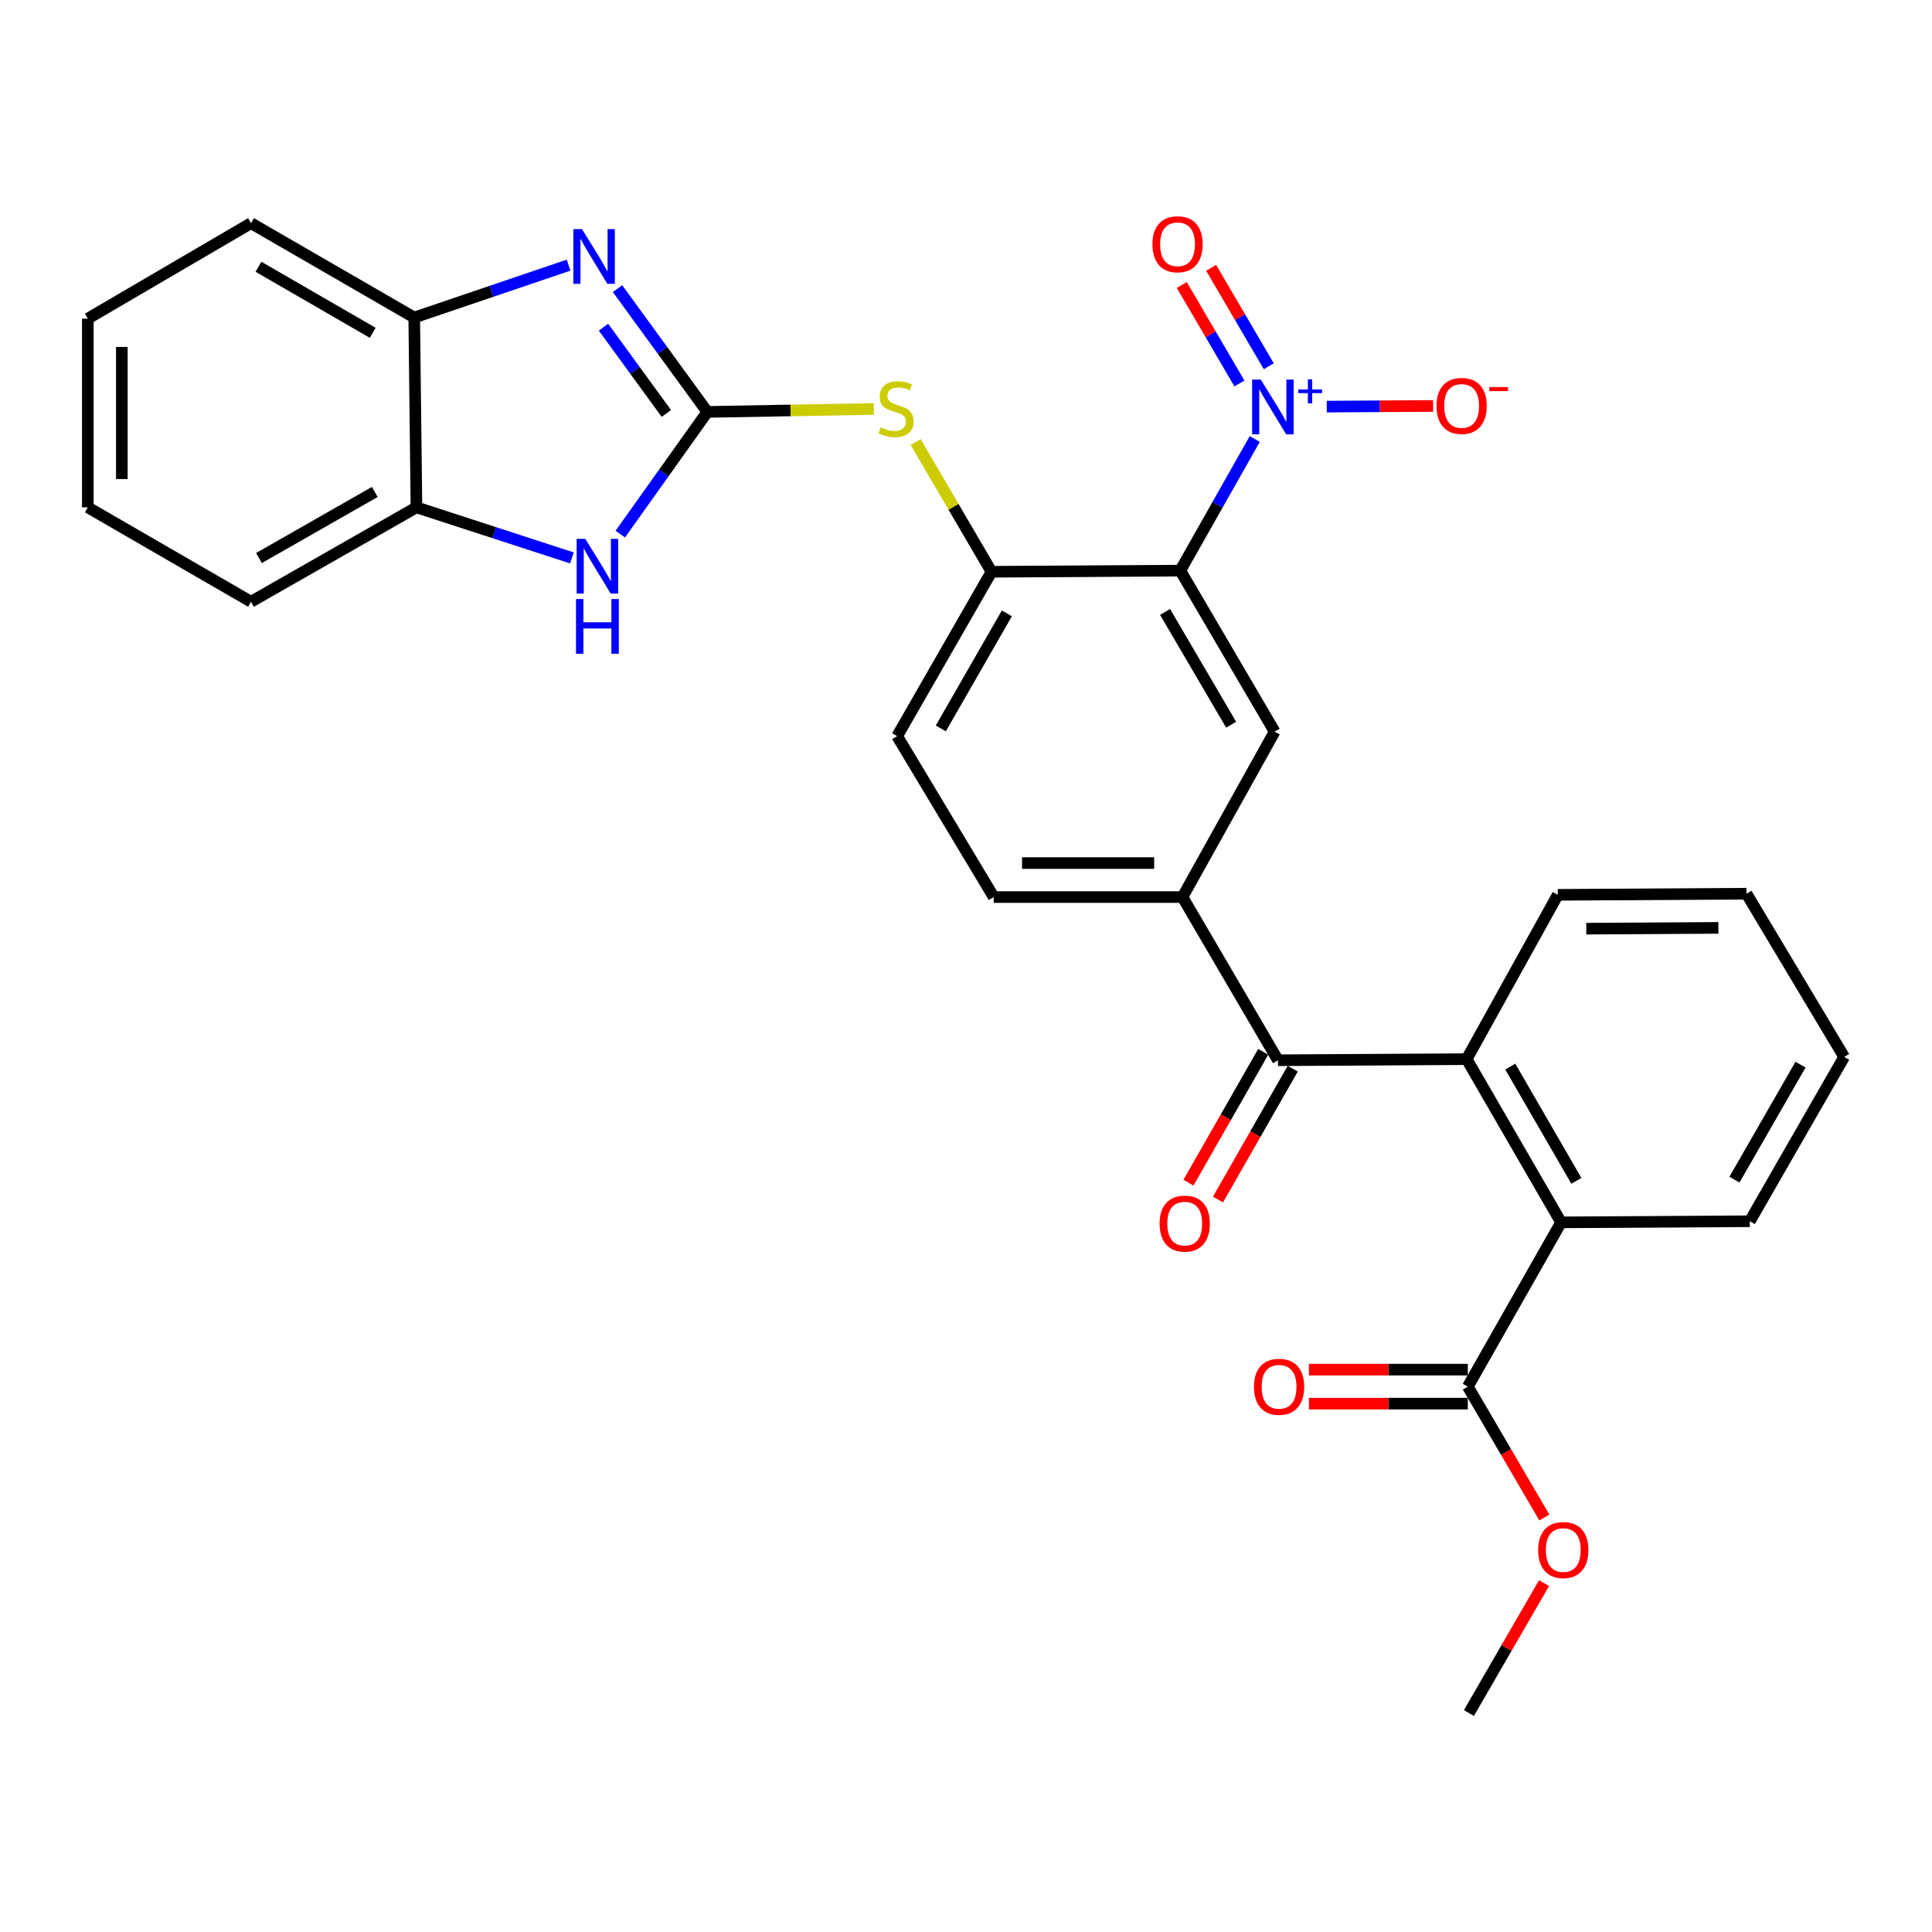 <?xml version='1.0' encoding='iso-8859-1'?>
<svg version='1.1' baseProfile='full'
              xmlns='http://www.w3.org/2000/svg'
                      xmlns:rdkit='http://www.rdkit.org/xml'
                      xmlns:xlink='http://www.w3.org/1999/xlink'
                  xml:space='preserve'
width='1000px' height='1000px' viewBox='0 0 1000 1000'>
<!-- END OF HEADER -->
<rect style='opacity:1.0;fill:#FFFFFF;stroke:none' width='1000' height='1000' x='0' y='0'> </rect>
<path class='bond-6' d='M 366.109,213.206 L 409.196,212.442' style='fill:none;fill-rule:evenodd;stroke:#000000;stroke-width:6px;stroke-linecap:butt;stroke-linejoin:miter;stroke-opacity:1' />
<path class='bond-6' d='M 409.196,212.442 L 452.283,211.678' style='fill:none;fill-rule:evenodd;stroke:#CCCC00;stroke-width:6px;stroke-linecap:butt;stroke-linejoin:miter;stroke-opacity:1' />
<path class='bond-29' d='M 366.109,213.206 L 342.87,181.305' style='fill:none;fill-rule:evenodd;stroke:#000000;stroke-width:6px;stroke-linecap:butt;stroke-linejoin:miter;stroke-opacity:1' />
<path class='bond-29' d='M 342.87,181.305 L 319.631,149.404' style='fill:none;fill-rule:evenodd;stroke:#0000FF;stroke-width:6px;stroke-linecap:butt;stroke-linejoin:miter;stroke-opacity:1' />
<path class='bond-29' d='M 344.905,214.003 L 328.638,191.673' style='fill:none;fill-rule:evenodd;stroke:#000000;stroke-width:6px;stroke-linecap:butt;stroke-linejoin:miter;stroke-opacity:1' />
<path class='bond-29' d='M 328.638,191.673 L 312.371,169.342' style='fill:none;fill-rule:evenodd;stroke:#0000FF;stroke-width:6px;stroke-linecap:butt;stroke-linejoin:miter;stroke-opacity:1' />
<path class='bond-30' d='M 366.109,213.206 L 343.579,244.831' style='fill:none;fill-rule:evenodd;stroke:#000000;stroke-width:6px;stroke-linecap:butt;stroke-linejoin:miter;stroke-opacity:1' />
<path class='bond-30' d='M 343.579,244.831 L 321.049,276.457' style='fill:none;fill-rule:evenodd;stroke:#0000FF;stroke-width:6px;stroke-linecap:butt;stroke-linejoin:miter;stroke-opacity:1' />
<path class='bond-3' d='M 294.306,137.235 L 254.355,150.794' style='fill:none;fill-rule:evenodd;stroke:#0000FF;stroke-width:6px;stroke-linecap:butt;stroke-linejoin:miter;stroke-opacity:1' />
<path class='bond-3' d='M 254.355,150.794 L 214.405,164.353' style='fill:none;fill-rule:evenodd;stroke:#000000;stroke-width:6px;stroke-linecap:butt;stroke-linejoin:miter;stroke-opacity:1' />
<path class='bond-5' d='M 296.013,288.775 L 255.781,275.691' style='fill:none;fill-rule:evenodd;stroke:#0000FF;stroke-width:6px;stroke-linecap:butt;stroke-linejoin:miter;stroke-opacity:1' />
<path class='bond-5' d='M 255.781,275.691 L 215.55,262.606' style='fill:none;fill-rule:evenodd;stroke:#000000;stroke-width:6px;stroke-linecap:butt;stroke-linejoin:miter;stroke-opacity:1' />
<path class='bond-0' d='M 759.144,548.201 L 661.477,548.788' style='fill:none;fill-rule:evenodd;stroke:#000000;stroke-width:6px;stroke-linecap:butt;stroke-linejoin:miter;stroke-opacity:1' />
<path class='bond-2' d='M 759.144,548.201 L 808.016,632.691' style='fill:none;fill-rule:evenodd;stroke:#000000;stroke-width:6px;stroke-linecap:butt;stroke-linejoin:miter;stroke-opacity:1' />
<path class='bond-2' d='M 781.716,552.058 L 815.927,611.201' style='fill:none;fill-rule:evenodd;stroke:#000000;stroke-width:6px;stroke-linecap:butt;stroke-linejoin:miter;stroke-opacity:1' />
<path class='bond-16' d='M 759.144,548.201 L 806.294,463.164' style='fill:none;fill-rule:evenodd;stroke:#000000;stroke-width:6px;stroke-linecap:butt;stroke-linejoin:miter;stroke-opacity:1' />
<path class='bond-1' d='M 661.477,548.788 L 612.047,464.318' style='fill:none;fill-rule:evenodd;stroke:#000000;stroke-width:6px;stroke-linecap:butt;stroke-linejoin:miter;stroke-opacity:1' />
<path class='bond-8' d='M 653.833,544.42 L 634.486,578.28' style='fill:none;fill-rule:evenodd;stroke:#000000;stroke-width:6px;stroke-linecap:butt;stroke-linejoin:miter;stroke-opacity:1' />
<path class='bond-8' d='M 634.486,578.28 L 615.139,612.139' style='fill:none;fill-rule:evenodd;stroke:#FF0000;stroke-width:6px;stroke-linecap:butt;stroke-linejoin:miter;stroke-opacity:1' />
<path class='bond-8' d='M 669.121,553.156 L 649.774,587.015' style='fill:none;fill-rule:evenodd;stroke:#000000;stroke-width:6px;stroke-linecap:butt;stroke-linejoin:miter;stroke-opacity:1' />
<path class='bond-8' d='M 649.774,587.015 L 630.427,620.874' style='fill:none;fill-rule:evenodd;stroke:#FF0000;stroke-width:6px;stroke-linecap:butt;stroke-linejoin:miter;stroke-opacity:1' />
<path class='bond-4' d='M 808.016,632.691 L 759.74,717.719' style='fill:none;fill-rule:evenodd;stroke:#000000;stroke-width:6px;stroke-linecap:butt;stroke-linejoin:miter;stroke-opacity:1' />
<path class='bond-17' d='M 808.016,632.691 L 905.693,632.114' style='fill:none;fill-rule:evenodd;stroke:#000000;stroke-width:6px;stroke-linecap:butt;stroke-linejoin:miter;stroke-opacity:1' />
<path class='bond-18' d='M 214.405,164.353 L 129.925,115.51' style='fill:none;fill-rule:evenodd;stroke:#000000;stroke-width:6px;stroke-linecap:butt;stroke-linejoin:miter;stroke-opacity:1' />
<path class='bond-18' d='M 192.92,172.27 L 133.784,138.08' style='fill:none;fill-rule:evenodd;stroke:#000000;stroke-width:6px;stroke-linecap:butt;stroke-linejoin:miter;stroke-opacity:1' />
<path class='bond-25' d='M 214.405,164.353 L 215.55,262.606' style='fill:none;fill-rule:evenodd;stroke:#000000;stroke-width:6px;stroke-linecap:butt;stroke-linejoin:miter;stroke-opacity:1' />
<path class='bond-9' d='M 759.74,708.915 L 718.613,708.915' style='fill:none;fill-rule:evenodd;stroke:#000000;stroke-width:6px;stroke-linecap:butt;stroke-linejoin:miter;stroke-opacity:1' />
<path class='bond-9' d='M 718.613,708.915 L 677.487,708.915' style='fill:none;fill-rule:evenodd;stroke:#FF0000;stroke-width:6px;stroke-linecap:butt;stroke-linejoin:miter;stroke-opacity:1' />
<path class='bond-9' d='M 759.74,726.523 L 718.613,726.523' style='fill:none;fill-rule:evenodd;stroke:#000000;stroke-width:6px;stroke-linecap:butt;stroke-linejoin:miter;stroke-opacity:1' />
<path class='bond-9' d='M 718.613,726.523 L 677.487,726.523' style='fill:none;fill-rule:evenodd;stroke:#FF0000;stroke-width:6px;stroke-linecap:butt;stroke-linejoin:miter;stroke-opacity:1' />
<path class='bond-13' d='M 759.74,717.719 L 779.543,751.581' style='fill:none;fill-rule:evenodd;stroke:#000000;stroke-width:6px;stroke-linecap:butt;stroke-linejoin:miter;stroke-opacity:1' />
<path class='bond-13' d='M 779.543,751.581 L 799.345,785.442' style='fill:none;fill-rule:evenodd;stroke:#FF0000;stroke-width:6px;stroke-linecap:butt;stroke-linejoin:miter;stroke-opacity:1' />
<path class='bond-19' d='M 215.55,262.606 L 129.925,311.459' style='fill:none;fill-rule:evenodd;stroke:#000000;stroke-width:6px;stroke-linecap:butt;stroke-linejoin:miter;stroke-opacity:1' />
<path class='bond-19' d='M 193.98,254.64 L 134.043,288.837' style='fill:none;fill-rule:evenodd;stroke:#000000;stroke-width:6px;stroke-linecap:butt;stroke-linejoin:miter;stroke-opacity:1' />
<path class='bond-12' d='M 473.938,228.801 L 493.572,262.373' style='fill:none;fill-rule:evenodd;stroke:#CCCC00;stroke-width:6px;stroke-linecap:butt;stroke-linejoin:miter;stroke-opacity:1' />
<path class='bond-12' d='M 493.572,262.373 L 513.206,295.945' style='fill:none;fill-rule:evenodd;stroke:#000000;stroke-width:6px;stroke-linecap:butt;stroke-linejoin:miter;stroke-opacity:1' />
<path class='bond-7' d='M 612.047,464.318 L 514.36,464.318' style='fill:none;fill-rule:evenodd;stroke:#000000;stroke-width:6px;stroke-linecap:butt;stroke-linejoin:miter;stroke-opacity:1' />
<path class='bond-7' d='M 597.394,446.71 L 529.013,446.71' style='fill:none;fill-rule:evenodd;stroke:#000000;stroke-width:6px;stroke-linecap:butt;stroke-linejoin:miter;stroke-opacity:1' />
<path class='bond-26' d='M 612.047,464.318 L 659.755,378.703' style='fill:none;fill-rule:evenodd;stroke:#000000;stroke-width:6px;stroke-linecap:butt;stroke-linejoin:miter;stroke-opacity:1' />
<path class='bond-10' d='M 514.36,464.318 L 464.363,381.021' style='fill:none;fill-rule:evenodd;stroke:#000000;stroke-width:6px;stroke-linecap:butt;stroke-linejoin:miter;stroke-opacity:1' />
<path class='bond-11' d='M 659.755,378.703 L 610.912,295.348' style='fill:none;fill-rule:evenodd;stroke:#000000;stroke-width:6px;stroke-linecap:butt;stroke-linejoin:miter;stroke-opacity:1' />
<path class='bond-11' d='M 637.237,375.102 L 603.046,316.753' style='fill:none;fill-rule:evenodd;stroke:#000000;stroke-width:6px;stroke-linecap:butt;stroke-linejoin:miter;stroke-opacity:1' />
<path class='bond-14' d='M 513.206,295.945 L 610.912,295.348' style='fill:none;fill-rule:evenodd;stroke:#000000;stroke-width:6px;stroke-linecap:butt;stroke-linejoin:miter;stroke-opacity:1' />
<path class='bond-15' d='M 513.206,295.945 L 464.363,381.021' style='fill:none;fill-rule:evenodd;stroke:#000000;stroke-width:6px;stroke-linecap:butt;stroke-linejoin:miter;stroke-opacity:1' />
<path class='bond-15' d='M 521.15,317.473 L 486.96,377.027' style='fill:none;fill-rule:evenodd;stroke:#000000;stroke-width:6px;stroke-linecap:butt;stroke-linejoin:miter;stroke-opacity:1' />
<path class='bond-20' d='M 799.203,819.408 L 779.75,853.039' style='fill:none;fill-rule:evenodd;stroke:#FF0000;stroke-width:6px;stroke-linecap:butt;stroke-linejoin:miter;stroke-opacity:1' />
<path class='bond-20' d='M 779.75,853.039 L 760.298,886.67' style='fill:none;fill-rule:evenodd;stroke:#000000;stroke-width:6px;stroke-linecap:butt;stroke-linejoin:miter;stroke-opacity:1' />
<path class='bond-33' d='M 610.912,295.348 L 630.184,261.287' style='fill:none;fill-rule:evenodd;stroke:#000000;stroke-width:6px;stroke-linecap:butt;stroke-linejoin:miter;stroke-opacity:1' />
<path class='bond-33' d='M 630.184,261.287 L 649.457,227.226' style='fill:none;fill-rule:evenodd;stroke:#0000FF;stroke-width:6px;stroke-linecap:butt;stroke-linejoin:miter;stroke-opacity:1' />
<path class='bond-21' d='M 806.294,463.164 L 903.981,462.577' style='fill:none;fill-rule:evenodd;stroke:#000000;stroke-width:6px;stroke-linecap:butt;stroke-linejoin:miter;stroke-opacity:1' />
<path class='bond-21' d='M 821.053,480.683 L 889.433,480.273' style='fill:none;fill-rule:evenodd;stroke:#000000;stroke-width:6px;stroke-linecap:butt;stroke-linejoin:miter;stroke-opacity:1' />
<path class='bond-28' d='M 905.693,632.114 L 954.545,547.067' style='fill:none;fill-rule:evenodd;stroke:#000000;stroke-width:6px;stroke-linecap:butt;stroke-linejoin:miter;stroke-opacity:1' />
<path class='bond-28' d='M 897.752,610.586 L 931.949,551.053' style='fill:none;fill-rule:evenodd;stroke:#000000;stroke-width:6px;stroke-linecap:butt;stroke-linejoin:miter;stroke-opacity:1' />
<path class='bond-23' d='M 129.925,115.51 L 45.455,164.92' style='fill:none;fill-rule:evenodd;stroke:#000000;stroke-width:6px;stroke-linecap:butt;stroke-linejoin:miter;stroke-opacity:1' />
<path class='bond-24' d='M 129.925,311.459 L 45.455,262.606' style='fill:none;fill-rule:evenodd;stroke:#000000;stroke-width:6px;stroke-linecap:butt;stroke-linejoin:miter;stroke-opacity:1' />
<path class='bond-22' d='M 903.981,462.577 L 954.545,547.067' style='fill:none;fill-rule:evenodd;stroke:#000000;stroke-width:6px;stroke-linecap:butt;stroke-linejoin:miter;stroke-opacity:1' />
<path class='bond-27' d='M 45.455,164.92 L 45.455,262.606' style='fill:none;fill-rule:evenodd;stroke:#000000;stroke-width:6px;stroke-linecap:butt;stroke-linejoin:miter;stroke-opacity:1' />
<path class='bond-27' d='M 63.063,179.573 L 63.063,247.953' style='fill:none;fill-rule:evenodd;stroke:#000000;stroke-width:6px;stroke-linecap:butt;stroke-linejoin:miter;stroke-opacity:1' />
<path class='bond-31' d='M 656.722,189.583 L 641.802,164.102' style='fill:none;fill-rule:evenodd;stroke:#0000FF;stroke-width:6px;stroke-linecap:butt;stroke-linejoin:miter;stroke-opacity:1' />
<path class='bond-31' d='M 641.802,164.102 L 626.882,138.621' style='fill:none;fill-rule:evenodd;stroke:#FF0000;stroke-width:6px;stroke-linecap:butt;stroke-linejoin:miter;stroke-opacity:1' />
<path class='bond-31' d='M 641.527,198.48 L 626.607,172.999' style='fill:none;fill-rule:evenodd;stroke:#0000FF;stroke-width:6px;stroke-linecap:butt;stroke-linejoin:miter;stroke-opacity:1' />
<path class='bond-31' d='M 626.607,172.999 L 611.687,147.518' style='fill:none;fill-rule:evenodd;stroke:#FF0000;stroke-width:6px;stroke-linecap:butt;stroke-linejoin:miter;stroke-opacity:1' />
<path class='bond-32' d='M 686.732,210.46 L 714.26,210.289' style='fill:none;fill-rule:evenodd;stroke:#0000FF;stroke-width:6px;stroke-linecap:butt;stroke-linejoin:miter;stroke-opacity:1' />
<path class='bond-32' d='M 714.26,210.289 L 741.787,210.118' style='fill:none;fill-rule:evenodd;stroke:#FF0000;stroke-width:6px;stroke-linecap:butt;stroke-linejoin:miter;stroke-opacity:1' />
<path  class='atom-1' d='M 301.243 118.596
L 310.523 133.596
Q 311.443 135.076, 312.923 137.756
Q 314.403 140.436, 314.483 140.596
L 314.483 118.596
L 318.243 118.596
L 318.243 146.916
L 314.363 146.916
L 304.403 130.516
Q 303.243 128.596, 302.003 126.396
Q 300.803 124.196, 300.443 123.516
L 300.443 146.916
L 296.763 146.916
L 296.763 118.596
L 301.243 118.596
' fill='#0000FF'/>
<path  class='atom-2' d='M 302.955 278.909
L 312.235 293.909
Q 313.155 295.389, 314.635 298.069
Q 316.115 300.749, 316.195 300.909
L 316.195 278.909
L 319.955 278.909
L 319.955 307.229
L 316.075 307.229
L 306.115 290.829
Q 304.955 288.909, 303.715 286.709
Q 302.515 284.509, 302.155 283.829
L 302.155 307.229
L 298.475 307.229
L 298.475 278.909
L 302.955 278.909
' fill='#0000FF'/>
<path  class='atom-2' d='M 298.135 310.061
L 301.975 310.061
L 301.975 322.101
L 316.455 322.101
L 316.455 310.061
L 320.295 310.061
L 320.295 338.381
L 316.455 338.381
L 316.455 325.301
L 301.975 325.301
L 301.975 338.381
L 298.135 338.381
L 298.135 310.061
' fill='#0000FF'/>
<path  class='atom-9' d='M 455.805 221.194
Q 456.125 221.314, 457.445 221.874
Q 458.765 222.434, 460.205 222.794
Q 461.685 223.114, 463.125 223.114
Q 465.805 223.114, 467.365 221.834
Q 468.925 220.514, 468.925 218.234
Q 468.925 216.674, 468.125 215.714
Q 467.365 214.754, 466.165 214.234
Q 464.965 213.714, 462.965 213.114
Q 460.445 212.354, 458.925 211.634
Q 457.445 210.914, 456.365 209.394
Q 455.325 207.874, 455.325 205.314
Q 455.325 201.754, 457.725 199.554
Q 460.165 197.354, 464.965 197.354
Q 468.245 197.354, 471.965 198.914
L 471.045 201.994
Q 467.645 200.594, 465.085 200.594
Q 462.325 200.594, 460.805 201.754
Q 459.285 202.874, 459.325 204.834
Q 459.325 206.354, 460.085 207.274
Q 460.885 208.194, 462.005 208.714
Q 463.165 209.234, 465.085 209.834
Q 467.645 210.634, 469.165 211.434
Q 470.685 212.234, 471.765 213.874
Q 472.885 215.474, 472.885 218.234
Q 472.885 222.154, 470.245 224.274
Q 467.645 226.354, 463.285 226.354
Q 460.765 226.354, 458.845 225.794
Q 456.965 225.274, 454.725 224.354
L 455.805 221.194
' fill='#CCCC00'/>
<path  class='atom-11' d='M 600.211 633.339
Q 600.211 626.539, 603.571 622.739
Q 606.931 618.939, 613.211 618.939
Q 619.491 618.939, 622.851 622.739
Q 626.211 626.539, 626.211 633.339
Q 626.211 640.219, 622.811 644.139
Q 619.411 648.019, 613.211 648.019
Q 606.971 648.019, 603.571 644.139
Q 600.211 640.259, 600.211 633.339
M 613.211 644.819
Q 617.531 644.819, 619.851 641.939
Q 622.211 639.019, 622.211 633.339
Q 622.211 627.779, 619.851 624.979
Q 617.531 622.139, 613.211 622.139
Q 608.891 622.139, 606.531 624.939
Q 604.211 627.739, 604.211 633.339
Q 604.211 639.059, 606.531 641.939
Q 608.891 644.819, 613.211 644.819
' fill='#FF0000'/>
<path  class='atom-12' d='M 649.044 717.799
Q 649.044 710.999, 652.404 707.199
Q 655.764 703.399, 662.044 703.399
Q 668.324 703.399, 671.684 707.199
Q 675.044 710.999, 675.044 717.799
Q 675.044 724.679, 671.644 728.599
Q 668.244 732.479, 662.044 732.479
Q 655.804 732.479, 652.404 728.599
Q 649.044 724.719, 649.044 717.799
M 662.044 729.279
Q 666.364 729.279, 668.684 726.399
Q 671.044 723.479, 671.044 717.799
Q 671.044 712.239, 668.684 709.439
Q 666.364 706.599, 662.044 706.599
Q 657.724 706.599, 655.364 709.399
Q 653.044 712.199, 653.044 717.799
Q 653.044 723.519, 655.364 726.399
Q 657.724 729.279, 662.044 729.279
' fill='#FF0000'/>
<path  class='atom-16' d='M 796.151 802.289
Q 796.151 795.489, 799.511 791.689
Q 802.871 787.889, 809.151 787.889
Q 815.431 787.889, 818.791 791.689
Q 822.151 795.489, 822.151 802.289
Q 822.151 809.169, 818.751 813.089
Q 815.351 816.969, 809.151 816.969
Q 802.911 816.969, 799.511 813.089
Q 796.151 809.209, 796.151 802.289
M 809.151 813.769
Q 813.471 813.769, 815.791 810.889
Q 818.151 807.969, 818.151 802.289
Q 818.151 796.729, 815.791 793.929
Q 813.471 791.089, 809.151 791.089
Q 804.831 791.089, 802.471 793.889
Q 800.151 796.689, 800.151 802.289
Q 800.151 808.009, 802.471 810.889
Q 804.831 813.769, 809.151 813.769
' fill='#FF0000'/>
<path  class='atom-28' d='M 652.585 196.473
L 661.865 211.473
Q 662.785 212.953, 664.265 215.633
Q 665.745 218.313, 665.825 218.473
L 665.825 196.473
L 669.585 196.473
L 669.585 224.793
L 665.705 224.793
L 655.745 208.393
Q 654.585 206.473, 653.345 204.273
Q 652.145 202.073, 651.785 201.393
L 651.785 224.793
L 648.105 224.793
L 648.105 196.473
L 652.585 196.473
' fill='#0000FF'/>
<path  class='atom-28' d='M 671.961 201.578
L 676.951 201.578
L 676.951 196.324
L 679.169 196.324
L 679.169 201.578
L 684.29 201.578
L 684.29 203.479
L 679.169 203.479
L 679.169 208.759
L 676.951 208.759
L 676.951 203.479
L 671.961 203.479
L 671.961 201.578
' fill='#0000FF'/>
<path  class='atom-29' d='M 596.494 126.428
Q 596.494 119.628, 599.854 115.828
Q 603.214 112.028, 609.494 112.028
Q 615.774 112.028, 619.134 115.828
Q 622.494 119.628, 622.494 126.428
Q 622.494 133.308, 619.094 137.228
Q 615.694 141.108, 609.494 141.108
Q 603.254 141.108, 599.854 137.228
Q 596.494 133.348, 596.494 126.428
M 609.494 137.908
Q 613.814 137.908, 616.134 135.028
Q 618.494 132.108, 618.494 126.428
Q 618.494 120.868, 616.134 118.068
Q 613.814 115.228, 609.494 115.228
Q 605.174 115.228, 602.814 118.028
Q 600.494 120.828, 600.494 126.428
Q 600.494 132.148, 602.814 135.028
Q 605.174 137.908, 609.494 137.908
' fill='#FF0000'/>
<path  class='atom-30' d='M 743.532 210.106
Q 743.532 203.306, 746.892 199.506
Q 750.252 195.706, 756.532 195.706
Q 762.812 195.706, 766.172 199.506
Q 769.532 203.306, 769.532 210.106
Q 769.532 216.986, 766.132 220.906
Q 762.732 224.786, 756.532 224.786
Q 750.292 224.786, 746.892 220.906
Q 743.532 217.026, 743.532 210.106
M 756.532 221.586
Q 760.852 221.586, 763.172 218.706
Q 765.532 215.786, 765.532 210.106
Q 765.532 204.546, 763.172 201.746
Q 760.852 198.906, 756.532 198.906
Q 752.212 198.906, 749.852 201.706
Q 747.532 204.506, 747.532 210.106
Q 747.532 215.826, 749.852 218.706
Q 752.212 221.586, 756.532 221.586
' fill='#FF0000'/>
<path  class='atom-30' d='M 770.852 200.329
L 780.54 200.329
L 780.54 202.441
L 770.852 202.441
L 770.852 200.329
' fill='#FF0000'/>
</svg>
